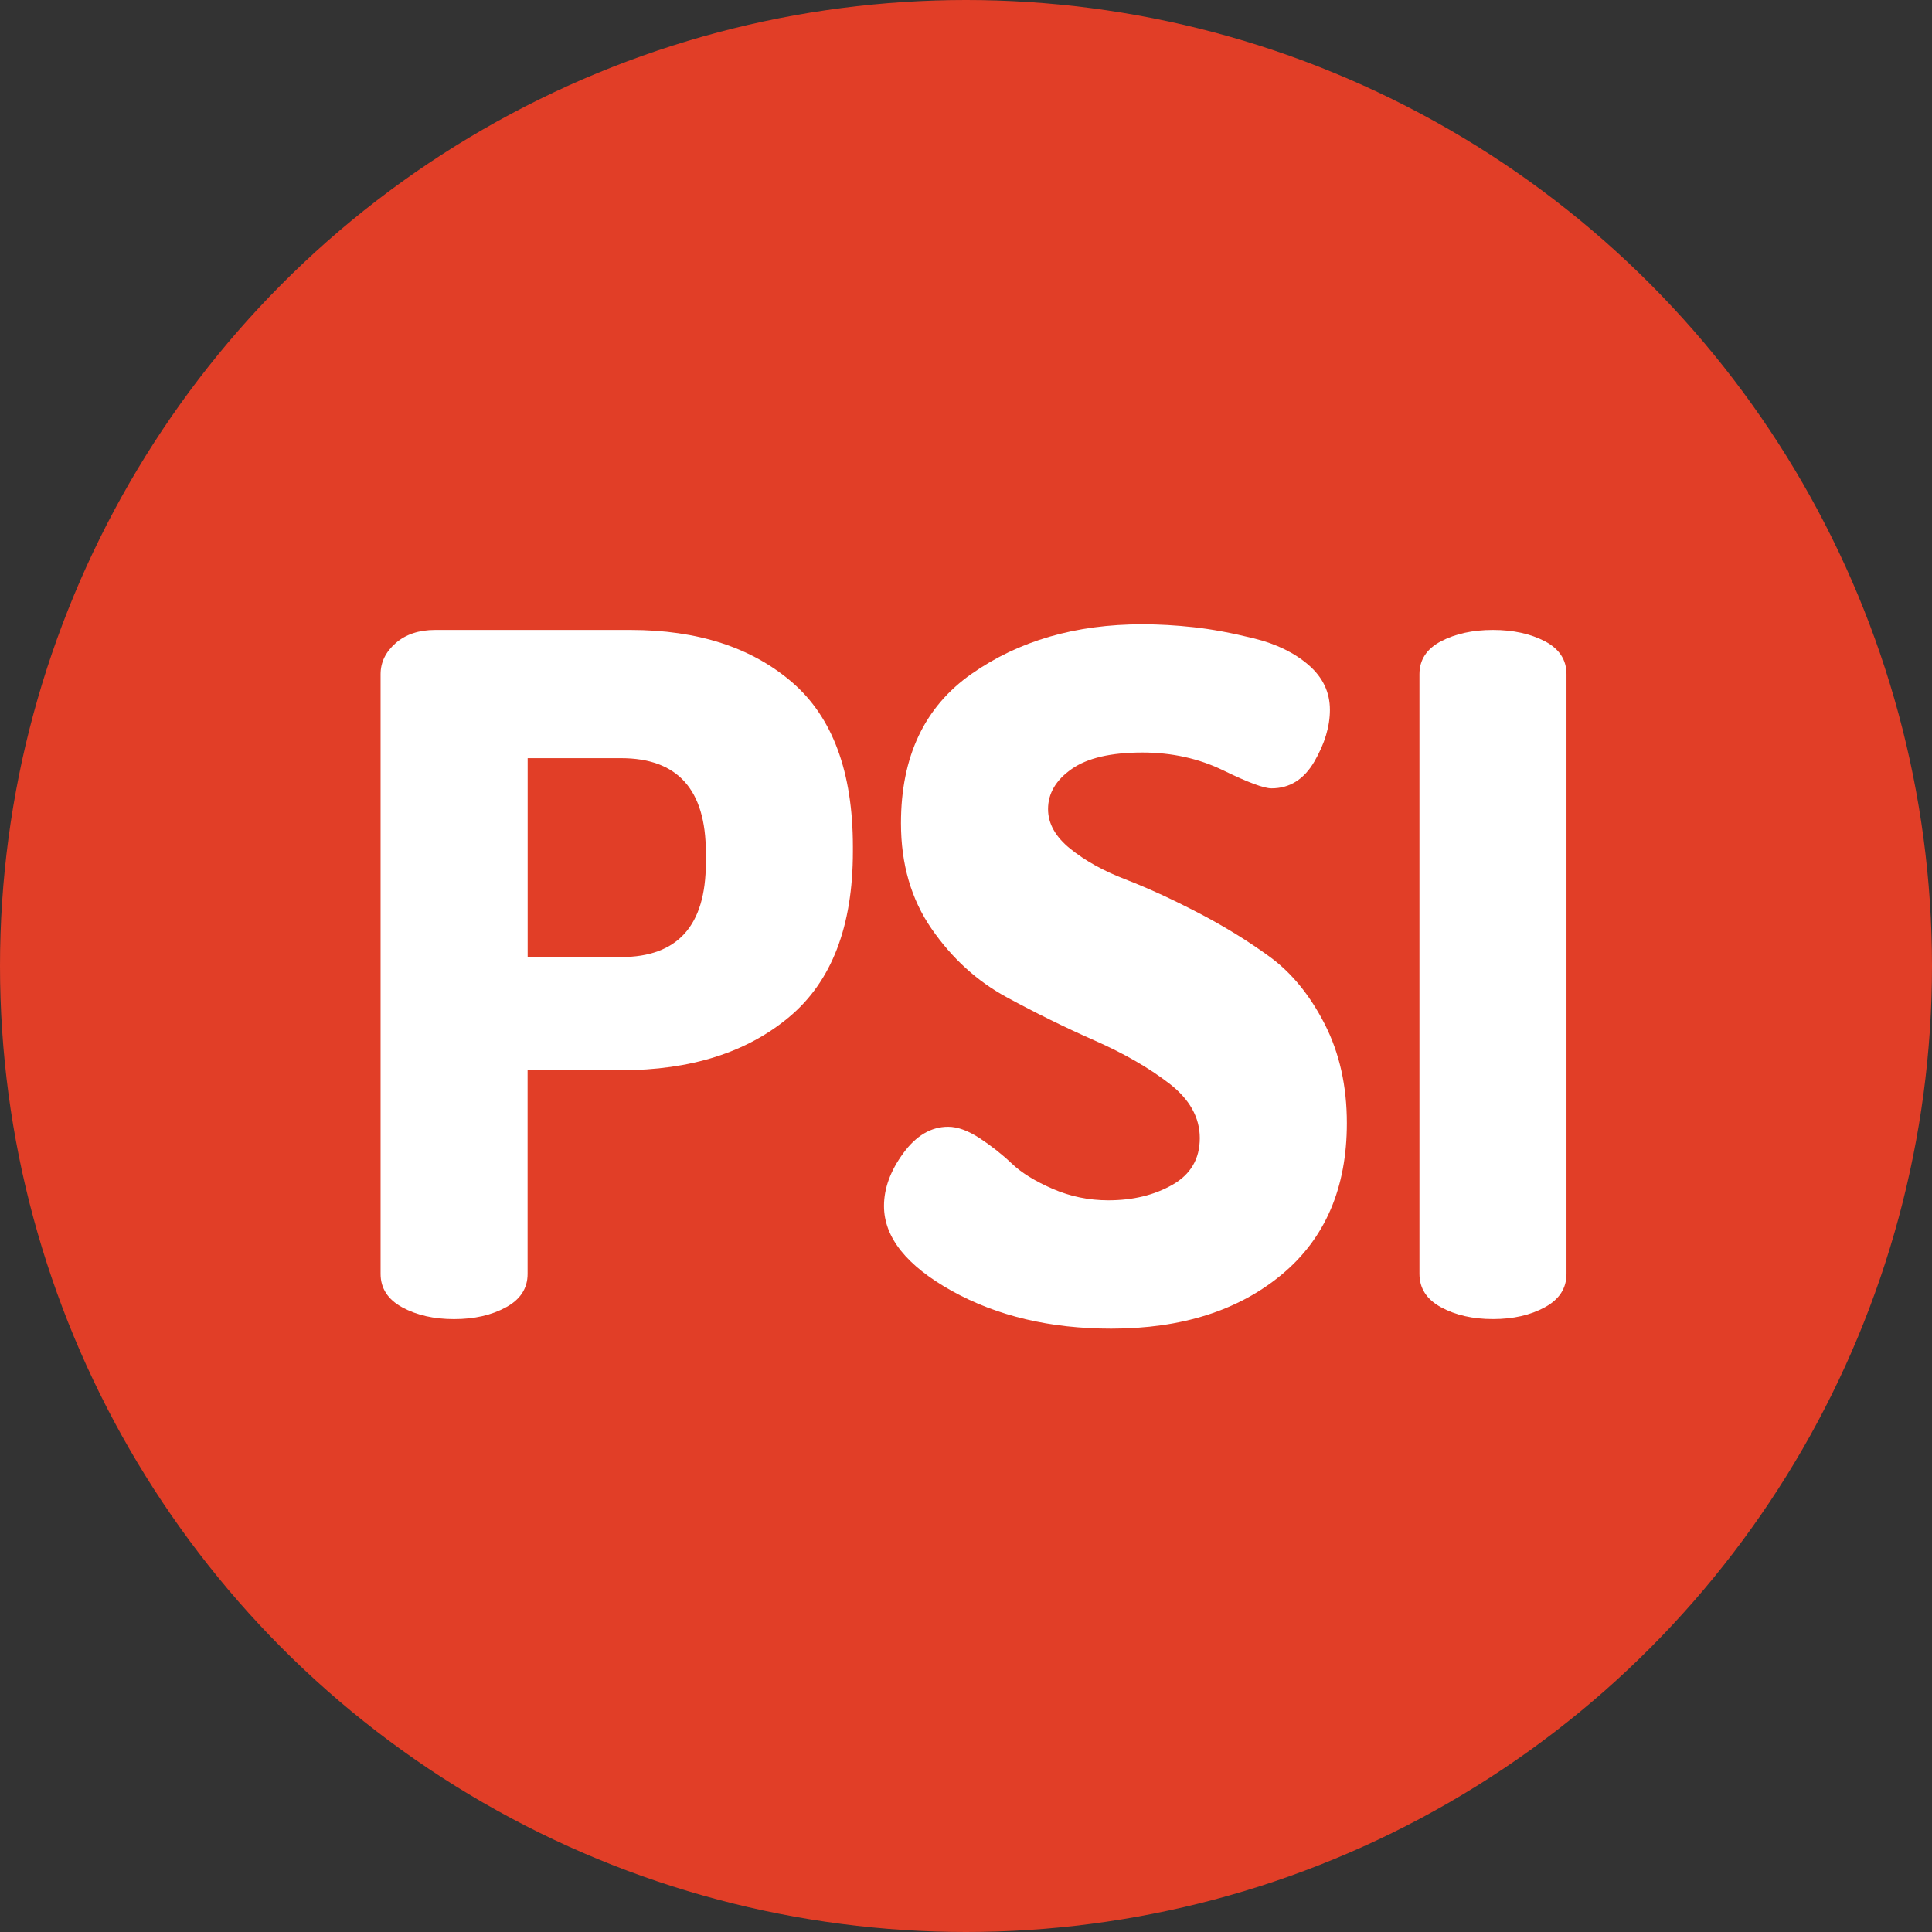 <!-- Generator: Adobe Illustrator 18.1.1, SVG Export Plug-In  -->
<svg version="1.1"
	 xmlns="http://www.w3.org/2000/svg" xmlns:xlink="http://www.w3.org/1999/xlink" xmlns:a="http://ns.adobe.com/AdobeSVGViewerExtensions/3.0/"
	 x="0px" y="0px" width="54.724px" height="54.724px" viewBox="0 0 54.724 54.724" enable-background="new 0 0 54.724 54.724"
	 xml:space="preserve">
<rect x="0" y="0" width="54.724" height="54.724" fill="#333333" stroke="none"/>
<defs>
</defs>
<circle fill="#E13E27" cx="27.362" cy="27.362" r="27.362"/>
<g>
	<g>
		<path fill="#FFFFFF" d="M10.78,36.081V19.098c0-0.338,0.142-0.631,0.427-0.881c0.284-0.249,0.658-0.374,1.122-0.374h5.527
			c1.904,0,3.431,0.494,4.579,1.482c1.148,0.988,1.723,2.542,1.723,4.66v0.134c0,2.119-0.601,3.681-1.803,4.686
			c-1.201,1.006-2.79,1.509-4.767,1.509h-2.644v5.768c0,0.41-0.205,0.726-0.614,0.948c-0.409,0.223-0.898,0.334-1.469,0.334
			c-0.569,0-1.059-0.111-1.469-0.334C10.985,36.807,10.78,36.491,10.78,36.081z M14.946,27.109h2.644c1.603,0,2.403-0.89,2.403-2.67
			v-0.294c0-1.78-0.801-2.67-2.403-2.67h-2.644V27.109z"/>
		<path fill="#FFFFFF" d="M25.039,34.159c0-0.498,0.182-0.997,0.547-1.495c0.365-0.498,0.788-0.748,1.269-0.748
			c0.267,0,0.564,0.108,0.895,0.324c0.329,0.216,0.632,0.455,0.908,0.717c0.275,0.263,0.663,0.502,1.161,0.718
			c0.498,0.216,1.023,0.324,1.575,0.324c0.694,0,1.3-0.146,1.816-0.44c0.516-0.294,0.774-0.734,0.774-1.322
			c0-0.587-0.29-1.104-0.868-1.549c-0.578-0.445-1.281-0.85-2.109-1.215s-1.66-0.774-2.497-1.229s-1.544-1.099-2.123-1.936
			c-0.578-0.836-0.867-1.833-0.867-2.991c0-1.887,0.667-3.298,2.003-4.232c1.335-0.935,2.945-1.402,4.833-1.402
			c0.463,0,0.948,0.027,1.455,0.083c0.508,0.055,1.077,0.161,1.709,0.317c0.632,0.156,1.148,0.408,1.549,0.756
			s0.601,0.771,0.601,1.266c0,0.47-0.146,0.958-0.44,1.465c-0.294,0.506-0.699,0.76-1.215,0.76c-0.214,0-0.668-0.169-1.362-0.507
			s-1.46-0.508-2.296-0.508c-0.891,0-1.559,0.156-2.003,0.468c-0.445,0.312-0.668,0.69-0.668,1.135c0,0.41,0.209,0.784,0.628,1.122
			c0.418,0.338,0.938,0.627,1.562,0.868c0.622,0.24,1.304,0.552,2.042,0.935c0.739,0.383,1.42,0.801,2.043,1.255
			c0.623,0.454,1.144,1.091,1.562,1.91c0.418,0.819,0.627,1.753,0.627,2.804c0,1.836-0.613,3.265-1.842,4.288
			c-1.229,1.022-2.84,1.534-4.834,1.534c-1.727,0-3.23-0.356-4.513-1.068C25.68,35.85,25.039,35.049,25.039,34.159z"/>
		<path fill="#FFFFFF" d="M40.206,36.081V19.098c0-0.409,0.204-0.721,0.613-0.935c0.41-0.213,0.899-0.32,1.469-0.32
			c0.57,0,1.06,0.107,1.469,0.32c0.409,0.214,0.614,0.525,0.614,0.935v16.983c0,0.41-0.205,0.726-0.614,0.948
			c-0.409,0.223-0.898,0.334-1.469,0.334c-0.569,0-1.059-0.111-1.469-0.334C40.41,36.807,40.206,36.491,40.206,36.081z"/>
	</g>
</g>
</svg>